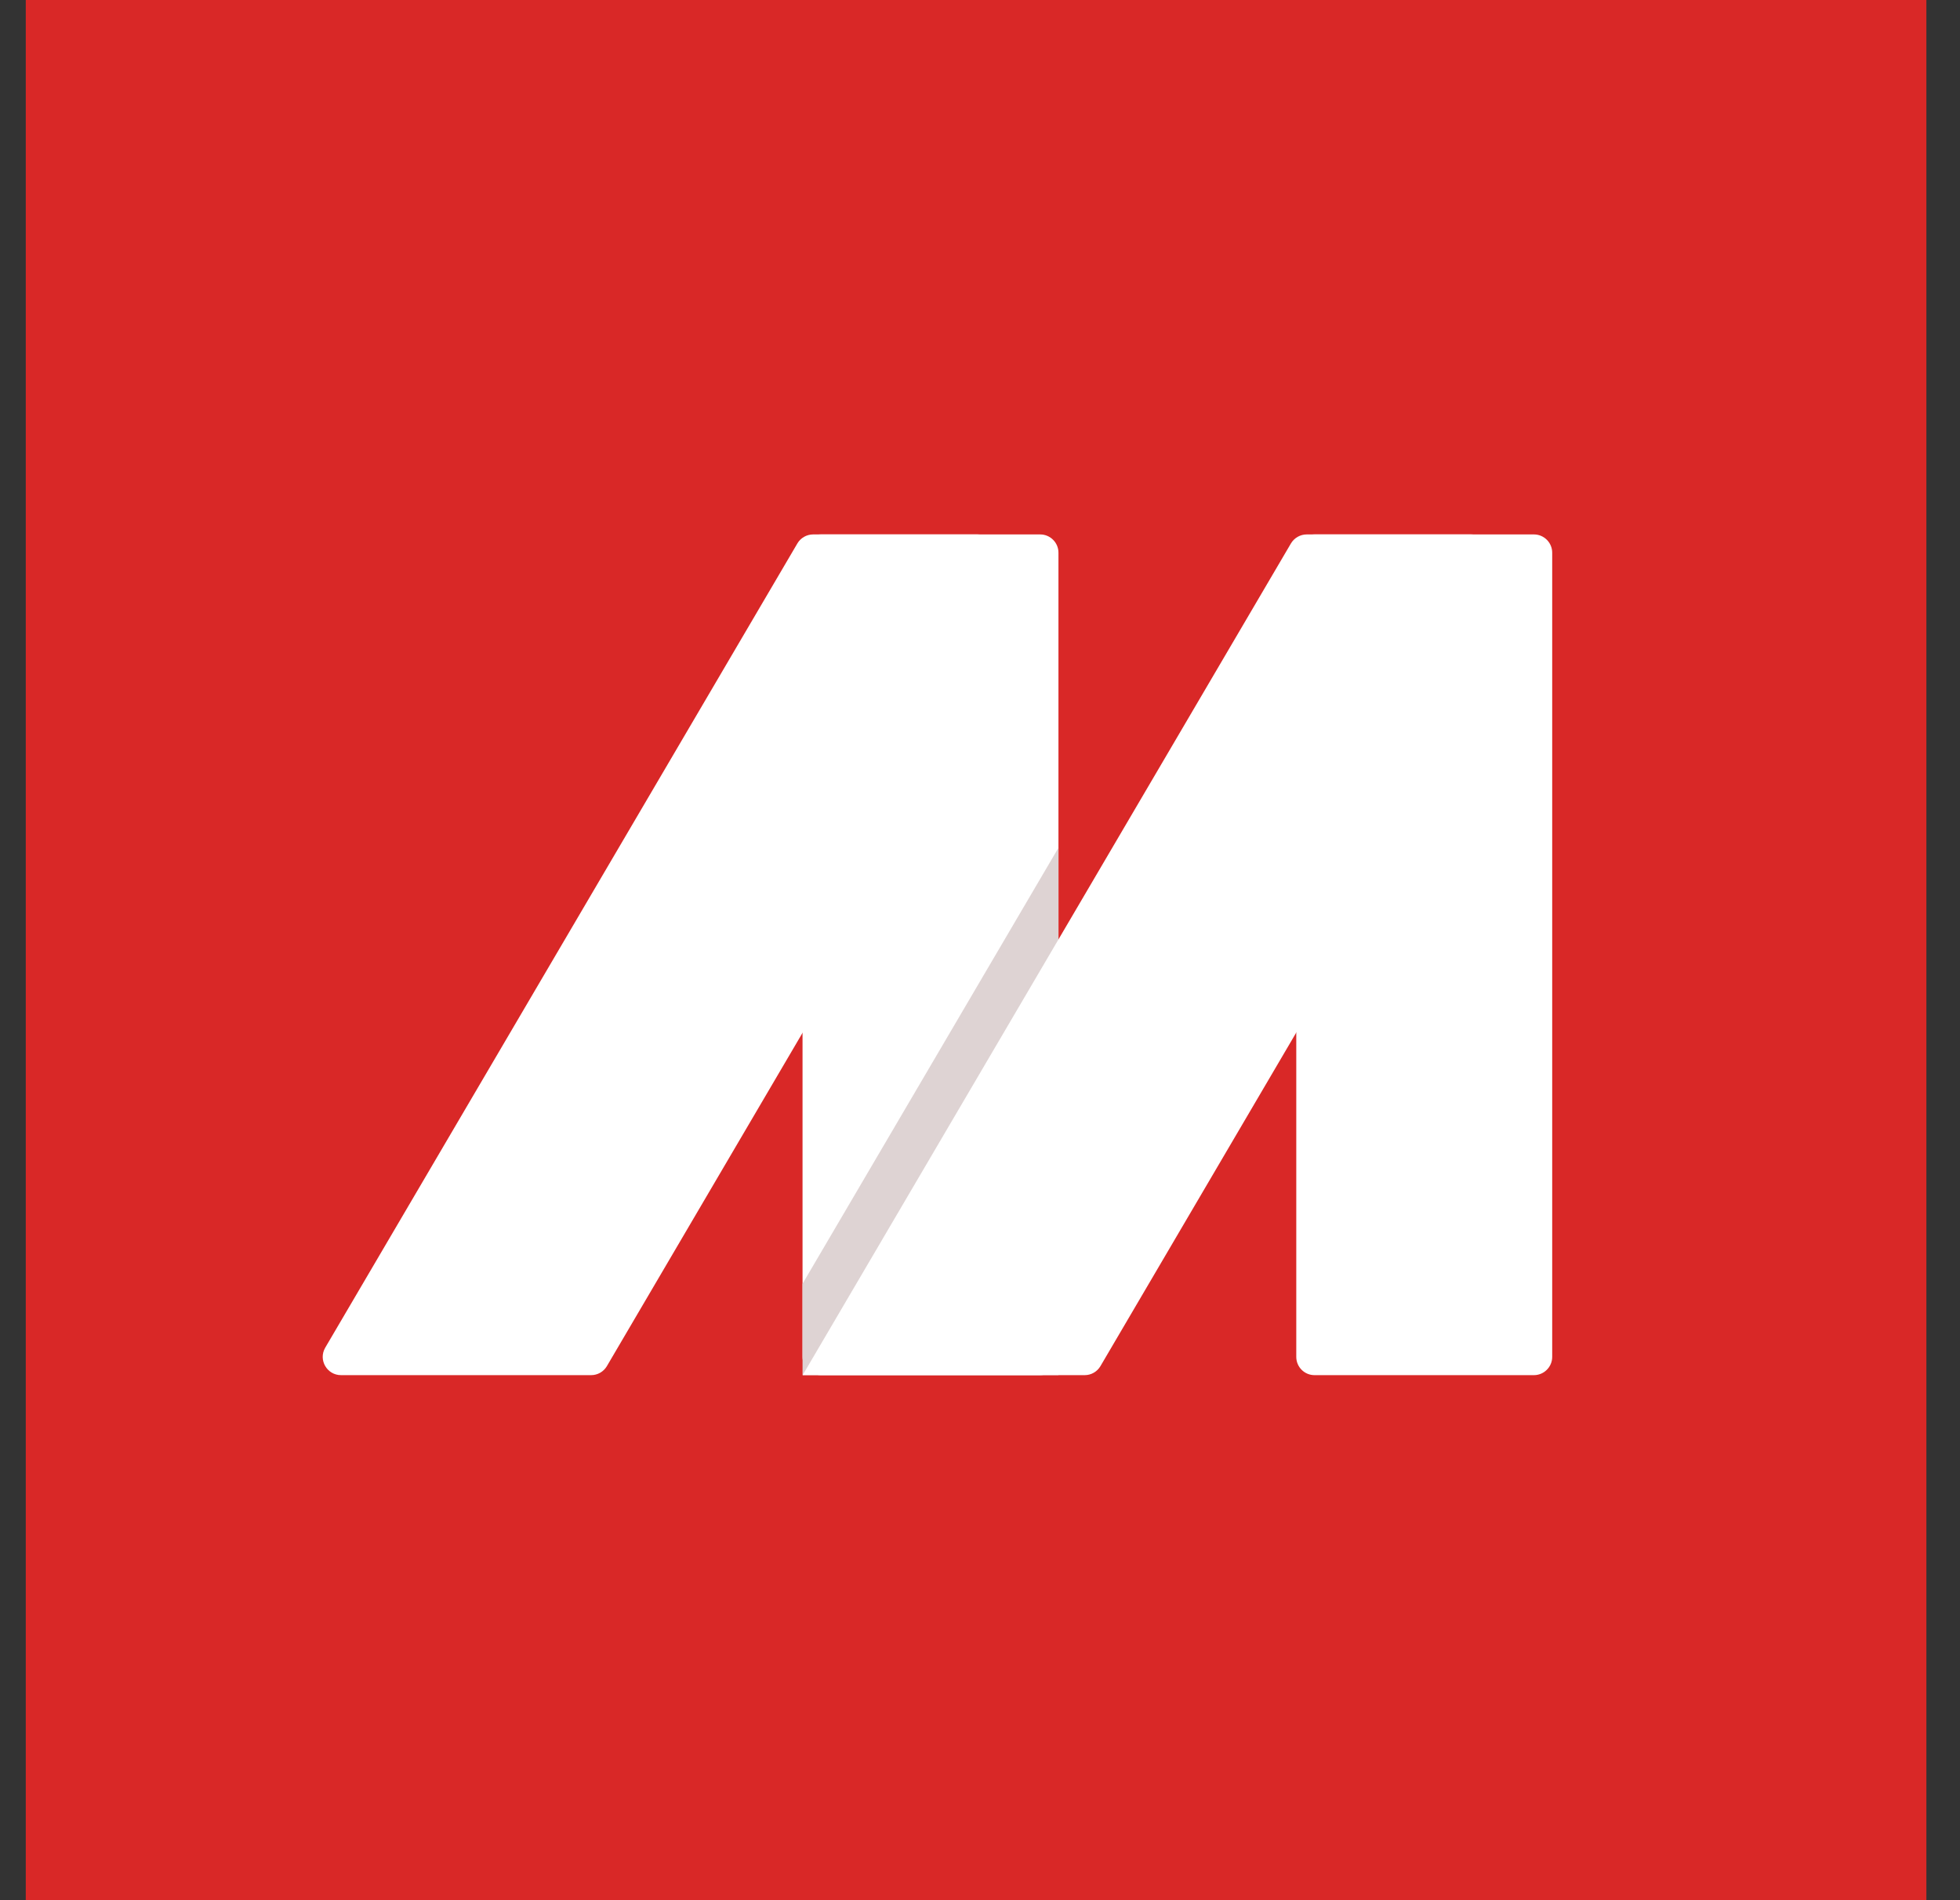 <svg width="33" height="32" viewBox="0 0 33 32" fill="none" xmlns="http://www.w3.org/2000/svg">
<rect x="0" y="0" width="33" height="32" fill="#333333" stroke="none"/>
<rect width="32" height="32" transform="translate(0.434)" fill="#D92827"/>
<path d="M13.512 9.308C13.512 9.138 13.649 9 13.819 9H17.513C17.683 9 17.821 9.138 17.821 9.308V22.85C17.821 23.02 17.683 23.158 17.513 23.158H13.819C13.649 23.158 13.512 23.02 13.512 22.85V9.308Z" fill="white"/>
<path d="M17.821 23.157H13.512V21.619L17.821 14.277V23.157Z" fill="#DED3D3"/>
<path d="M21.825 9.308C21.825 9.138 21.962 9 22.132 9H25.826C25.996 9 26.134 9.138 26.134 9.308V22.85C26.134 23.02 25.996 23.158 25.826 23.158H22.132C21.962 23.158 21.825 23.02 21.825 22.85V9.308Z" fill="white"/>
<path d="M13.425 9.152C13.48 9.058 13.582 9 13.691 9H16.458C16.672 9 16.821 9.213 16.747 9.414L14.293 16.053C14.287 16.07 14.279 16.087 14.27 16.102L10.218 23.006C10.163 23.1 10.062 23.158 9.953 23.158H5.742C5.504 23.158 5.356 22.9 5.476 22.695L13.425 9.152Z" fill="white"/>
<path d="M21.735 9.152C21.791 9.058 21.892 9 22.001 9H24.768C24.983 9 25.131 9.213 25.057 9.414L22.604 16.053C22.597 16.07 22.59 16.087 22.58 16.102L18.528 23.006C18.473 23.1 18.372 23.158 18.263 23.158H13.514L21.735 9.152Z" fill="white"/>
</svg>
